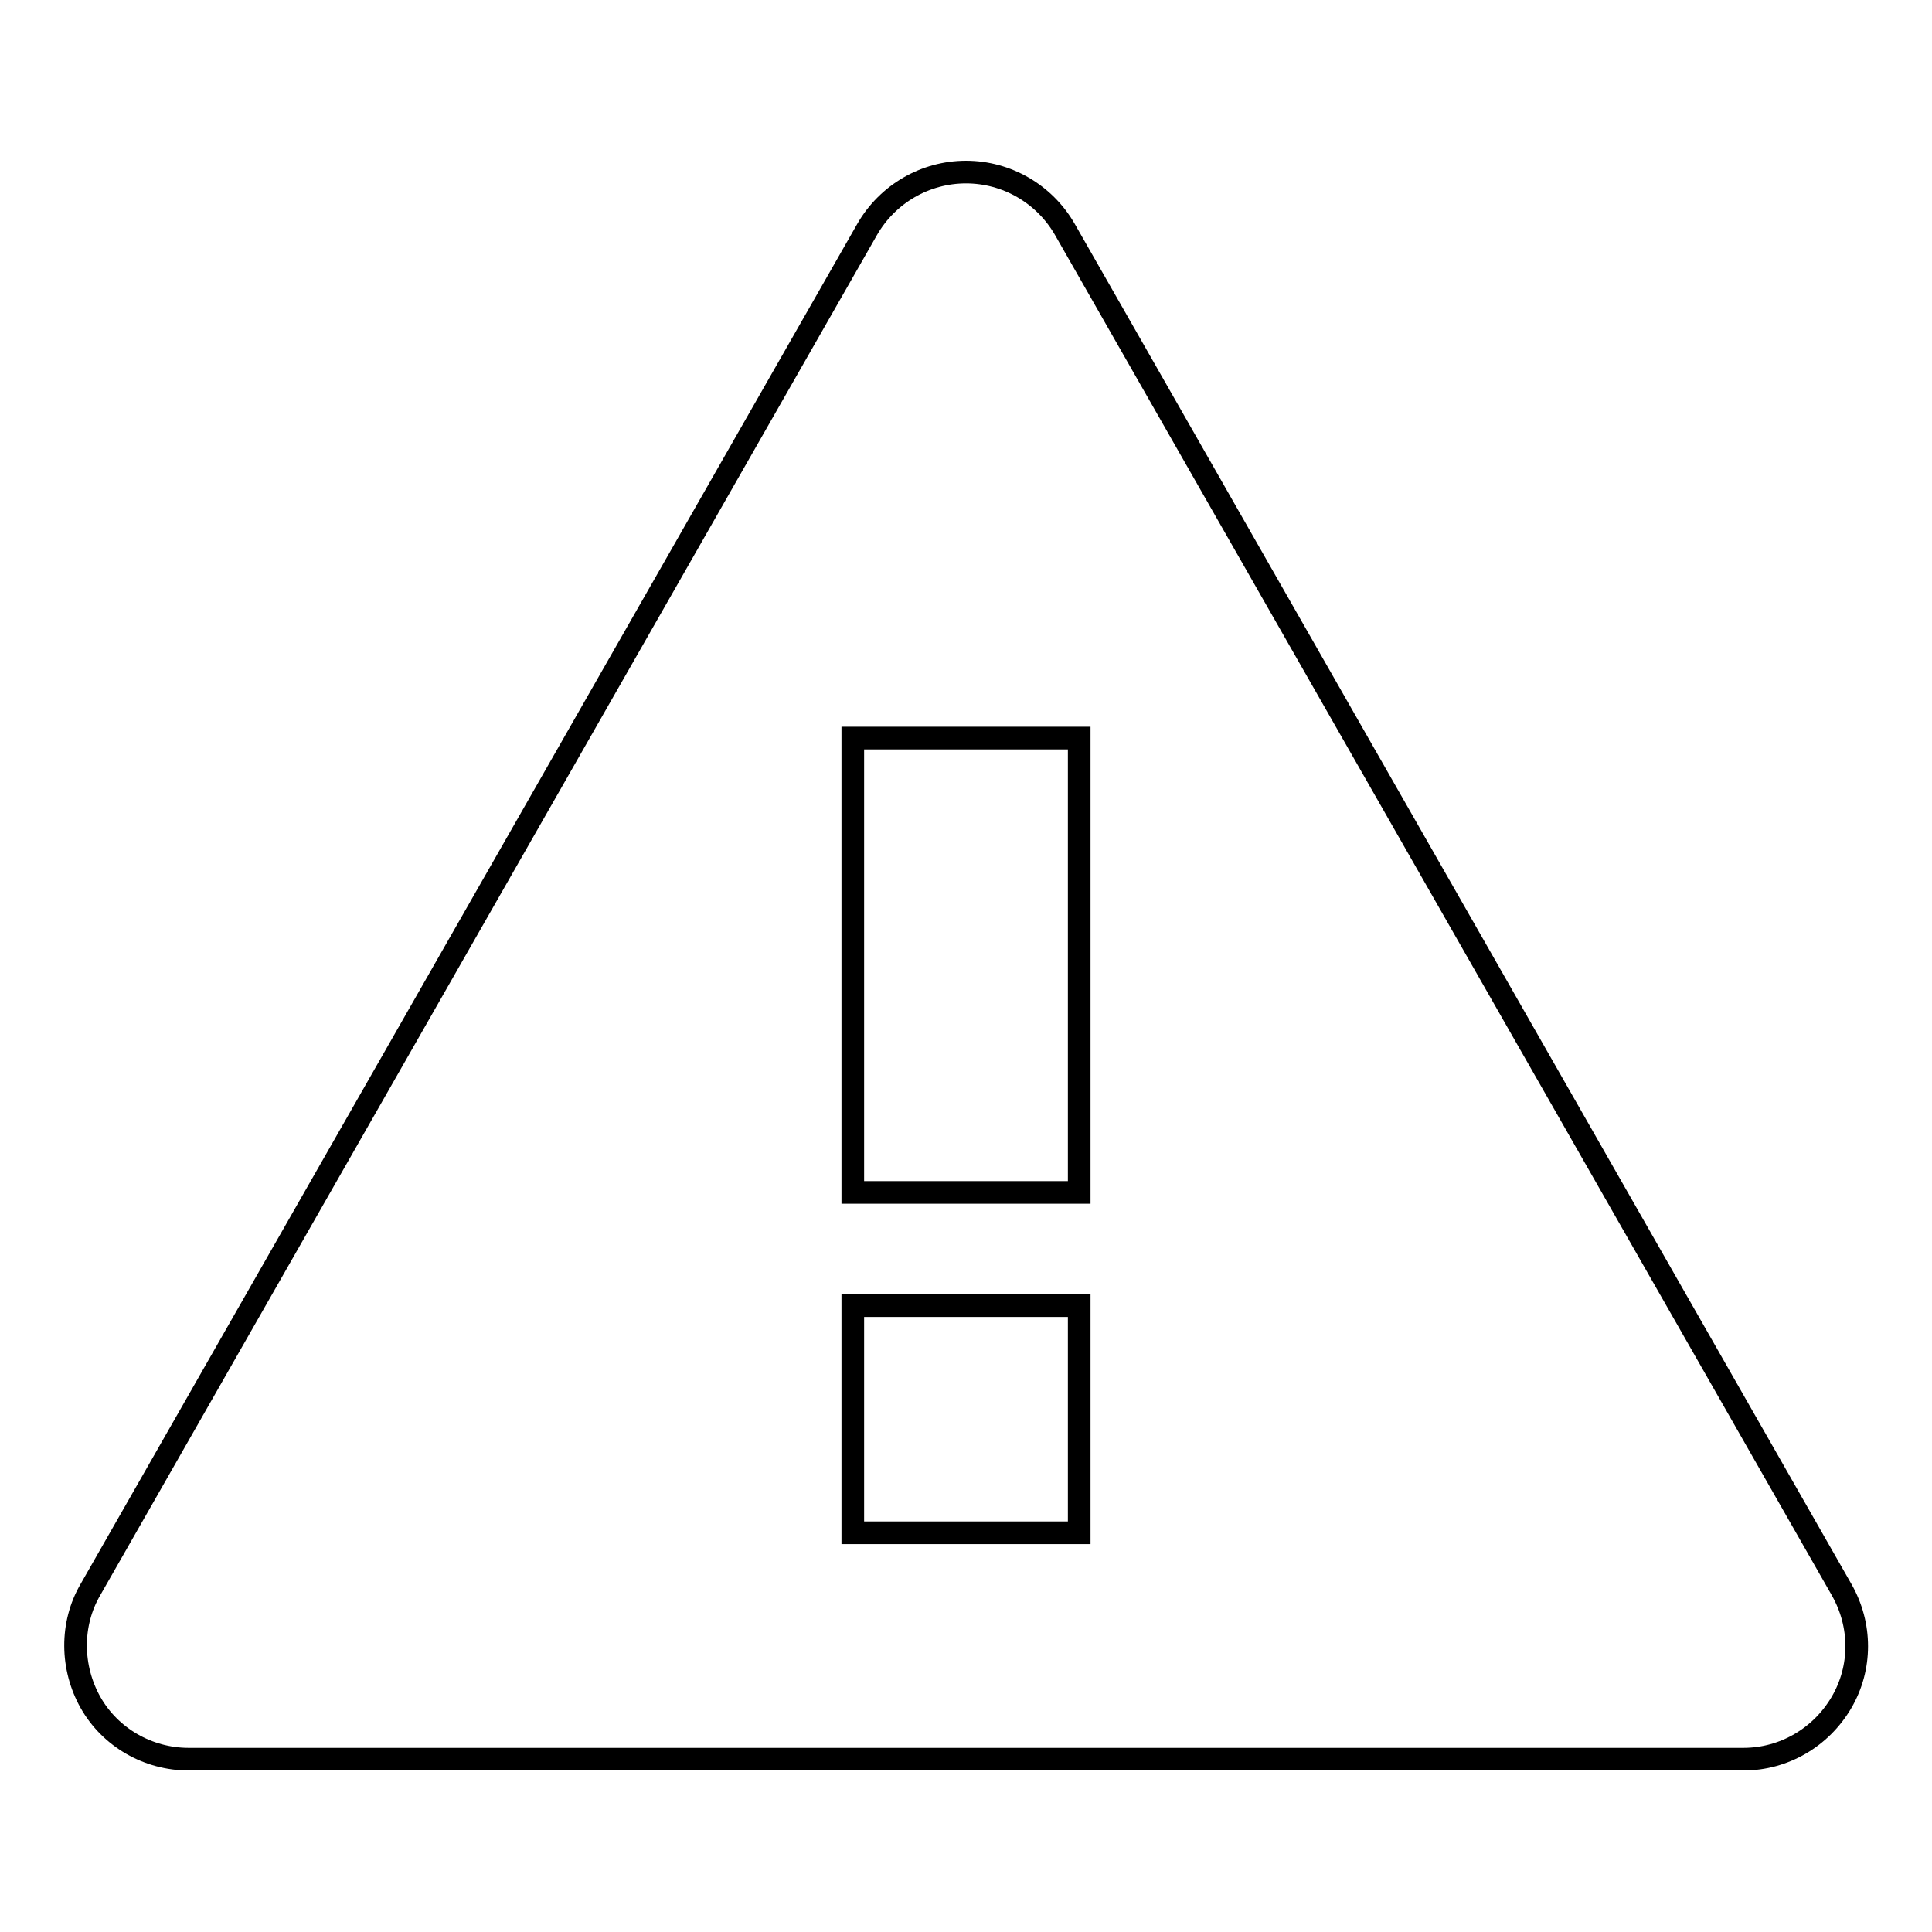 <?xml version="1.0" encoding="utf-8"?>
<!-- Svg Vector Icons : http://www.onlinewebfonts.com/icon -->
<!DOCTYPE svg PUBLIC "-//W3C//DTD SVG 1.1//EN" "http://www.w3.org/Graphics/SVG/1.1/DTD/svg11.dtd">
<svg version="1.1" xmlns="http://www.w3.org/2000/svg" xmlns:xlink="http://www.w3.org/1999/xlink" x="0px" y="0px" viewBox="0 0 256 256" enable-background="new 0 0 256 256" xml:space="preserve">
<g><g><path stroke-width="3" fill-opacity="0" stroke="#000000"  d="M244,210.6L141.1,30.4c-2.7-4.7-7.7-7.6-13.1-7.6c-5.4,0-10.4,2.9-13.1,7.6L12,210.6c-2.7,4.6-2.6,10.4,0,15s7.6,7.5,13,7.5H231c5.4,0,10.3-2.9,13-7.5C246.7,221,246.7,215.3,244,210.6L244,210.6z M143,203.1H113V173H143V203.1z M143,158H113V97.8H143V158z"/></g></g>
</svg>